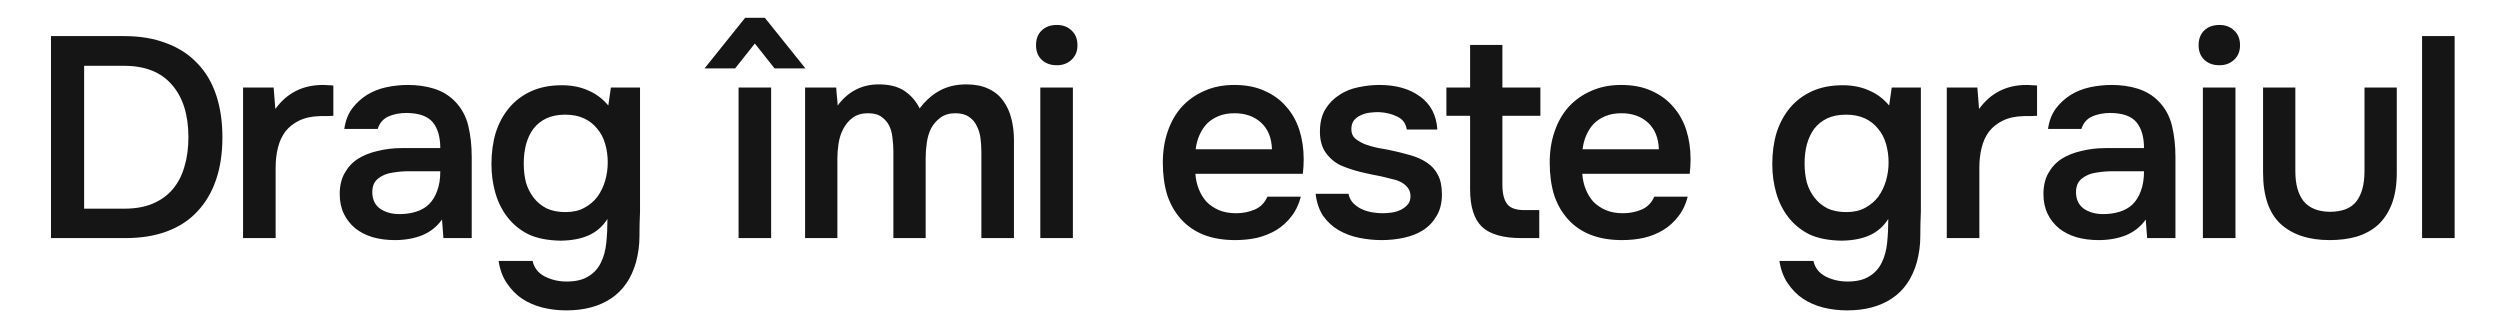 <?xml version="1.0" encoding="UTF-8"?> <svg xmlns="http://www.w3.org/2000/svg" width="1050" height="131" viewBox="0 0 1050 131" fill="none"> <path d="M21.414 15.16H52.134C58.854 15.16 64.774 16.16 69.894 18.16C75.094 20.08 79.414 22.88 82.854 26.56C86.374 30.16 89.014 34.6 90.774 39.88C92.534 45.16 93.414 51.08 93.414 57.64C93.414 64.28 92.534 70.2 90.774 75.4C89.014 80.6 86.414 85.04 82.974 88.72C79.614 92.4 75.374 95.2 70.254 97.12C65.214 99.04 59.334 100 52.614 100H21.414V15.16ZM35.334 27.64V87.64H52.254C56.894 87.64 60.894 86.92 64.254 85.48C67.614 84.04 70.374 82.04 72.534 79.48C74.774 76.84 76.414 73.68 77.454 70C78.574 66.32 79.134 62.2 79.134 57.64C79.134 48.2 76.814 40.84 72.174 35.56C67.614 30.28 60.934 27.64 52.134 27.64H35.334ZM102.085 100V36.76H114.925L115.645 45.76C120.525 39.04 127.165 35.68 135.565 35.68C136.365 35.68 137.125 35.72 137.845 35.8C138.645 35.8 139.365 35.84 140.005 35.92V48.64C139.045 48.64 138.085 48.68 137.125 48.76C136.245 48.76 135.365 48.76 134.485 48.76C130.965 48.84 128.005 49.48 125.605 50.68C123.285 51.8 121.365 53.32 119.845 55.24C118.405 57.16 117.365 59.44 116.725 62.08C116.085 64.64 115.765 67.4 115.765 70.36V100H102.085ZM185.642 92.2C183.562 95.16 180.802 97.36 177.362 98.8C173.922 100.16 170.082 100.84 165.842 100.84C162.482 100.84 159.402 100.44 156.602 99.64C153.882 98.84 151.482 97.64 149.402 96.04C147.322 94.36 145.682 92.32 144.482 89.92C143.282 87.44 142.682 84.64 142.682 81.52C142.682 78.08 143.362 75.16 144.722 72.76C146.082 70.28 147.922 68.28 150.242 66.76C152.642 65.24 155.442 64.12 158.642 63.4C161.842 62.6 165.202 62.2 168.722 62.2H184.922C184.922 57.56 183.882 53.96 181.802 51.4C179.722 48.84 176.082 47.52 170.882 47.44C167.842 47.44 165.202 47.96 162.962 49C160.802 50.04 159.362 51.76 158.642 54.16H144.602C145.082 50.8 146.162 47.96 147.842 45.64C149.602 43.32 151.682 41.4 154.082 39.88C156.562 38.36 159.282 37.28 162.242 36.64C165.282 36 168.322 35.68 171.362 35.68C175.282 35.68 178.922 36.2 182.282 37.24C185.642 38.28 188.562 40.04 191.042 42.52C193.842 45.4 195.722 48.84 196.682 52.84C197.642 56.84 198.122 61.2 198.122 65.92V100H186.242L185.642 92.2ZM184.922 71.92H171.722C169.402 71.92 167.082 72.12 164.762 72.52C162.442 72.84 160.442 73.68 158.762 75.04C157.162 76.32 156.362 78.2 156.362 80.68C156.362 83.72 157.442 86.04 159.602 87.64C161.842 89.16 164.562 89.92 167.762 89.92C170.242 89.92 172.522 89.6 174.602 88.96C176.762 88.32 178.602 87.28 180.122 85.84C181.642 84.32 182.802 82.44 183.602 80.2C184.482 77.88 184.922 75.12 184.922 71.92ZM268.811 88.84C268.651 92.36 268.571 95.88 268.571 99.4C268.571 102.92 268.091 106.48 267.131 110.08C265.211 116.88 261.731 121.96 256.691 125.32C251.651 128.68 245.371 130.36 237.851 130.36C234.331 130.36 230.971 129.96 227.771 129.16C224.651 128.36 221.811 127.12 219.251 125.44C216.771 123.76 214.651 121.6 212.891 118.96C211.131 116.4 209.971 113.28 209.411 109.6H223.691C224.331 112.48 226.011 114.64 228.731 116.08C231.531 117.52 234.611 118.24 237.971 118.24C241.811 118.24 244.851 117.52 247.091 116.08C249.411 114.72 251.171 112.8 252.371 110.32C253.571 107.92 254.331 105.12 254.651 101.92C254.971 98.8 255.131 95.48 255.131 91.96C253.131 95.08 250.531 97.36 247.331 98.8C244.211 100.24 240.291 101 235.571 101.08C230.131 101 225.611 100.12 222.011 98.44C218.491 96.68 215.571 94.32 213.251 91.36C210.931 88.4 209.211 85 208.091 81.16C206.971 77.32 206.411 73.24 206.411 68.92C206.411 64.12 207.011 59.72 208.211 55.72C209.491 51.72 211.371 48.24 213.851 45.28C216.331 42.32 219.411 40 223.091 38.32C226.771 36.64 231.051 35.8 235.931 35.8C240.091 35.8 243.771 36.52 246.971 37.96C250.251 39.32 253.091 41.44 255.491 44.32L256.571 36.76H268.811V88.84ZM237.371 48.16C234.331 48.16 231.691 48.68 229.451 49.72C227.291 50.76 225.491 52.2 224.051 54.04C222.691 55.88 221.651 58.08 220.931 60.64C220.291 63.12 219.971 65.8 219.971 68.68C219.971 71.56 220.291 74.24 220.931 76.72C221.651 79.12 222.731 81.24 224.171 83.08C225.611 84.92 227.411 86.4 229.571 87.52C231.811 88.56 234.451 89.08 237.491 89.08C240.611 89.08 243.251 88.48 245.411 87.28C247.651 86.08 249.491 84.52 250.931 82.6C252.371 80.6 253.451 78.36 254.171 75.88C254.891 73.4 255.251 70.84 255.251 68.2C255.251 65.48 254.891 62.88 254.171 60.4C253.451 57.92 252.331 55.8 250.811 54.04C249.371 52.2 247.531 50.76 245.291 49.72C243.051 48.68 240.411 48.16 237.371 48.16ZM321.238 7.48L338.278 28.72H325.318L317.038 18.28L308.758 28.72H295.918L312.958 7.48H321.238ZM323.878 100H310.198V36.76H323.878V100ZM351.219 36.76C351.299 37.4 351.339 38.04 351.339 38.68L351.699 42.4C351.779 43.04 351.819 43.68 351.819 44.32C356.219 38.4 361.979 35.44 369.099 35.44C373.579 35.44 377.179 36.36 379.899 38.2C382.619 40.04 384.739 42.48 386.259 45.52C388.739 42.24 391.539 39.76 394.659 38.08C397.859 36.32 401.579 35.44 405.819 35.44C409.419 35.44 412.499 36.04 415.059 37.24C417.699 38.44 419.779 40.12 421.299 42.28C422.899 44.44 424.059 46.96 424.779 49.84C425.499 52.64 425.859 55.64 425.859 58.84V100H412.179V63.88C412.179 61.96 412.059 60.04 411.819 58.12C411.579 56.2 411.059 54.48 410.259 52.96C409.539 51.36 408.459 50.08 407.019 49.12C405.579 48.08 403.659 47.56 401.259 47.56C398.699 47.56 396.579 48.2 394.899 49.48C393.299 50.68 392.019 52.16 391.059 53.92C390.179 55.68 389.579 57.68 389.259 59.92C388.939 62.08 388.779 64.24 388.779 66.4V100H375.219V63.64C375.219 61.8 375.099 59.96 374.859 58.12C374.699 56.2 374.259 54.48 373.539 52.96C372.819 51.44 371.739 50.16 370.299 49.12C368.939 48.08 367.019 47.56 364.539 47.56C361.979 47.56 359.819 48.2 358.059 49.48C356.379 50.76 355.059 52.36 354.099 54.28C353.139 56.12 352.499 58.16 352.179 60.4C351.859 62.56 351.699 64.56 351.699 66.4V100H338.139V36.76H351.219ZM443.892 10.48C446.372 10.48 448.412 11.24 450.012 12.76C451.692 14.28 452.532 16.36 452.532 19C452.532 21.56 451.692 23.6 450.012 25.12C448.412 26.64 446.372 27.4 443.892 27.4C441.252 27.4 439.132 26.64 437.532 25.12C435.932 23.6 435.132 21.56 435.132 19C435.132 16.36 435.932 14.28 437.532 12.76C439.132 11.24 441.252 10.48 443.892 10.48ZM436.932 100V36.76H450.612V100H436.932ZM502.068 73C502.228 75.32 502.708 77.48 503.508 79.48C504.308 81.48 505.388 83.24 506.748 84.76C508.188 86.2 509.908 87.36 511.908 88.24C513.988 89.12 516.388 89.56 519.108 89.56C521.988 89.56 524.628 89.04 527.028 88C529.428 86.96 531.188 85.16 532.308 82.6H546.348C545.548 85.8 544.228 88.56 542.388 90.88C540.628 93.2 538.508 95.12 536.028 96.64C533.628 98.08 530.948 99.16 527.988 99.88C525.108 100.52 522.028 100.84 518.748 100.84C513.708 100.84 509.268 100.08 505.428 98.56C501.668 97.04 498.508 94.84 495.948 91.96C493.388 89.08 491.468 85.68 490.188 81.76C488.988 77.76 488.388 73.28 488.388 68.32C488.388 63.52 489.068 59.16 490.428 55.24C491.788 51.24 493.748 47.8 496.308 44.92C498.948 42.04 502.108 39.8 505.788 38.2C509.468 36.52 513.668 35.68 518.388 35.68C523.348 35.68 527.628 36.52 531.228 38.2C534.828 39.8 537.828 42 540.228 44.8C542.708 47.6 544.548 50.88 545.748 54.64C546.948 58.4 547.548 62.48 547.548 66.88C547.548 68.96 547.428 71 547.188 73H502.068ZM534.228 62.68C534.068 57.88 532.548 54.16 529.668 51.52C526.788 48.88 523.068 47.56 518.508 47.56C515.948 47.56 513.708 47.96 511.788 48.76C509.868 49.56 508.228 50.64 506.868 52C505.588 53.36 504.548 54.96 503.748 56.8C502.948 58.64 502.428 60.6 502.188 62.68H534.228ZM579.088 47.08C577.888 47.08 576.608 47.16 575.248 47.32C573.968 47.48 572.728 47.84 571.528 48.4C570.408 48.88 569.448 49.6 568.648 50.56C567.928 51.52 567.568 52.76 567.568 54.28C567.568 55.96 568.128 57.28 569.248 58.24C570.448 59.2 571.848 60 573.448 60.64C575.048 61.2 576.728 61.68 578.488 62.08C580.328 62.4 581.888 62.68 583.168 62.92C586.608 63.64 589.688 64.4 592.408 65.2C595.208 66 597.568 67.08 599.488 68.44C601.408 69.72 602.888 71.4 603.928 73.48C605.048 75.56 605.608 78.28 605.608 81.64C605.608 85.24 604.848 88.28 603.328 90.76C601.888 93.24 599.968 95.24 597.568 96.76C595.248 98.2 592.568 99.24 589.528 99.88C586.568 100.52 583.488 100.84 580.288 100.84C577.088 100.84 573.928 100.52 570.808 99.88C567.688 99.24 564.808 98.16 562.168 96.64C559.608 95.12 557.448 93.12 555.688 90.64C554.008 88.08 552.968 85 552.568 81.4H566.368C566.688 83 567.368 84.32 568.408 85.36C569.448 86.4 570.648 87.24 572.008 87.88C573.448 88.52 574.928 88.96 576.448 89.2C577.968 89.44 579.368 89.56 580.648 89.56C581.608 89.56 582.768 89.48 584.128 89.32C585.568 89.16 586.888 88.8 588.088 88.24C589.288 87.68 590.288 86.96 591.088 86.08C591.968 85.12 592.408 83.92 592.408 82.48C592.408 81.12 592.088 80 591.448 79.12C590.808 78.16 589.928 77.36 588.808 76.72C587.768 76.08 586.488 75.6 584.968 75.28C583.448 74.88 581.848 74.48 580.168 74.08C577.528 73.6 574.688 73 571.648 72.28C568.688 71.56 565.888 70.64 563.248 69.52C560.688 68.32 558.568 66.56 556.888 64.24C555.208 61.92 554.368 58.96 554.368 55.36C554.368 51.52 555.128 48.36 556.648 45.88C558.168 43.4 560.128 41.4 562.528 39.88C564.928 38.28 567.608 37.2 570.568 36.64C573.528 36 576.448 35.68 579.328 35.68C586.288 35.68 591.968 37.28 596.368 40.48C600.848 43.68 603.288 48.32 603.688 54.4H590.848C590.448 51.84 589.128 50.04 586.888 49C584.728 47.88 582.128 47.24 579.088 47.08ZM631.005 36.76H646.965V48.64H631.005V77.56C631.005 81.16 631.645 83.84 632.925 85.6C634.205 87.36 636.645 88.24 640.245 88.24H646.485V100H639.045C631.285 100 625.725 98.4 622.365 95.2C619.085 92 617.445 86.76 617.445 79.48V48.64H607.485V36.76H617.445V18.88H631.005V36.76ZM664.56 73C664.72 75.32 665.2 77.48 666 79.48C666.8 81.48 667.88 83.24 669.24 84.76C670.68 86.2 672.4 87.36 674.4 88.24C676.48 89.12 678.88 89.56 681.6 89.56C684.48 89.56 687.12 89.04 689.52 88C691.92 86.96 693.68 85.16 694.8 82.6H708.84C708.04 85.8 706.72 88.56 704.88 90.88C703.12 93.2 701 95.12 698.52 96.64C696.12 98.08 693.44 99.16 690.48 99.88C687.6 100.52 684.52 100.84 681.24 100.84C676.2 100.84 671.76 100.08 667.92 98.56C664.16 97.04 661 94.84 658.44 91.96C655.88 89.08 653.96 85.68 652.68 81.76C651.48 77.76 650.88 73.28 650.88 68.32C650.88 63.52 651.56 59.16 652.92 55.24C654.28 51.24 656.24 47.8 658.8 44.92C661.44 42.04 664.6 39.8 668.28 38.2C671.96 36.52 676.16 35.68 680.88 35.68C685.84 35.68 690.12 36.52 693.72 38.2C697.32 39.8 700.32 42 702.72 44.8C705.2 47.6 707.04 50.88 708.24 54.64C709.44 58.4 710.04 62.48 710.04 66.88C710.04 68.96 709.92 71 709.68 73H664.56ZM696.72 62.68C696.56 57.88 695.04 54.16 692.16 51.52C689.28 48.88 685.56 47.56 681 47.56C678.44 47.56 676.2 47.96 674.28 48.76C672.36 49.56 670.72 50.64 669.36 52C668.08 53.36 667.04 54.96 666.24 56.8C665.44 58.64 664.92 60.6 664.68 62.68H696.72ZM806.764 88.84C806.604 92.36 806.524 95.88 806.524 99.4C806.524 102.92 806.044 106.48 805.084 110.08C803.164 116.88 799.684 121.96 794.644 125.32C789.604 128.68 783.324 130.36 775.804 130.36C772.284 130.36 768.924 129.96 765.724 129.16C762.604 128.36 759.764 127.12 757.204 125.44C754.724 123.76 752.604 121.6 750.844 118.96C749.084 116.4 747.924 113.28 747.364 109.6H761.644C762.284 112.48 763.964 114.64 766.684 116.08C769.484 117.52 772.564 118.24 775.924 118.24C779.764 118.24 782.804 117.52 785.044 116.08C787.364 114.72 789.124 112.8 790.324 110.32C791.524 107.92 792.284 105.12 792.604 101.92C792.924 98.8 793.084 95.48 793.084 91.96C791.084 95.08 788.484 97.36 785.284 98.8C782.164 100.24 778.244 101 773.524 101.08C768.084 101 763.564 100.12 759.964 98.44C756.444 96.68 753.524 94.32 751.204 91.36C748.884 88.4 747.164 85 746.044 81.16C744.924 77.32 744.364 73.24 744.364 68.92C744.364 64.12 744.964 59.72 746.164 55.72C747.444 51.72 749.324 48.24 751.804 45.28C754.284 42.32 757.364 40 761.044 38.32C764.724 36.64 769.004 35.8 773.884 35.8C778.044 35.8 781.724 36.52 784.924 37.96C788.204 39.32 791.044 41.44 793.444 44.32L794.524 36.76H806.764V88.84ZM775.324 48.16C772.284 48.16 769.644 48.68 767.404 49.72C765.244 50.76 763.444 52.2 762.004 54.04C760.644 55.88 759.604 58.08 758.884 60.64C758.244 63.12 757.924 65.8 757.924 68.68C757.924 71.56 758.244 74.24 758.884 76.72C759.604 79.12 760.684 81.24 762.124 83.08C763.564 84.92 765.364 86.4 767.524 87.52C769.764 88.56 772.404 89.08 775.444 89.08C778.564 89.08 781.204 88.48 783.364 87.28C785.604 86.08 787.444 84.52 788.884 82.6C790.324 80.6 791.404 78.36 792.124 75.88C792.844 73.4 793.204 70.84 793.204 68.2C793.204 65.48 792.844 62.88 792.124 60.4C791.404 57.92 790.284 55.8 788.764 54.04C787.324 52.2 785.484 50.76 783.244 49.72C781.004 48.68 778.364 48.16 775.324 48.16ZM817.647 100V36.76H830.487L831.207 45.76C836.087 39.04 842.727 35.68 851.127 35.68C851.927 35.68 852.687 35.72 853.407 35.8C854.207 35.8 854.927 35.84 855.567 35.92V48.64C854.607 48.64 853.647 48.68 852.687 48.76C851.807 48.76 850.927 48.76 850.047 48.76C846.527 48.84 843.567 49.48 841.167 50.68C838.847 51.8 836.927 53.32 835.407 55.24C833.967 57.16 832.927 59.44 832.287 62.08C831.647 64.64 831.327 67.4 831.327 70.36V100H817.647ZM901.205 92.2C899.125 95.16 896.365 97.36 892.925 98.8C889.485 100.16 885.645 100.84 881.405 100.84C878.045 100.84 874.965 100.44 872.165 99.64C869.445 98.84 867.045 97.64 864.965 96.04C862.885 94.36 861.245 92.32 860.045 89.92C858.845 87.44 858.245 84.64 858.245 81.52C858.245 78.08 858.925 75.16 860.285 72.76C861.645 70.28 863.485 68.28 865.805 66.76C868.205 65.24 871.005 64.12 874.205 63.4C877.405 62.6 880.765 62.2 884.285 62.2H900.485C900.485 57.56 899.445 53.96 897.365 51.4C895.285 48.84 891.645 47.52 886.445 47.44C883.405 47.44 880.765 47.96 878.525 49C876.365 50.04 874.925 51.76 874.205 54.16H860.165C860.645 50.8 861.725 47.96 863.405 45.64C865.165 43.32 867.245 41.4 869.645 39.88C872.125 38.36 874.845 37.28 877.805 36.64C880.845 36 883.885 35.68 886.925 35.68C890.845 35.68 894.485 36.2 897.845 37.24C901.205 38.28 904.125 40.04 906.605 42.52C909.405 45.4 911.285 48.84 912.245 52.84C913.205 56.84 913.685 61.2 913.685 65.92V100H901.805L901.205 92.2ZM900.485 71.92H887.285C884.965 71.92 882.645 72.12 880.325 72.52C878.005 72.84 876.005 73.68 874.325 75.04C872.725 76.32 871.925 78.2 871.925 80.68C871.925 83.72 873.005 86.04 875.165 87.64C877.405 89.16 880.125 89.92 883.325 89.92C885.805 89.92 888.085 89.6 890.165 88.96C892.325 88.32 894.165 87.28 895.685 85.84C897.205 84.32 898.365 82.44 899.165 80.2C900.045 77.88 900.485 75.12 900.485 71.92ZM932.174 10.48C934.654 10.48 936.694 11.24 938.294 12.76C939.974 14.28 940.814 16.36 940.814 19C940.814 21.56 939.974 23.6 938.294 25.12C936.694 26.64 934.654 27.4 932.174 27.4C929.534 27.4 927.414 26.64 925.814 25.12C924.214 23.6 923.414 21.56 923.414 19C923.414 16.36 924.214 14.28 925.814 12.76C927.414 11.24 929.534 10.48 932.174 10.48ZM925.214 100V36.76H938.894V100H925.214ZM978.445 88.96C983.725 88.96 987.485 87.48 989.725 84.52C991.965 81.56 993.085 77.36 993.085 71.92V36.76H1006.65V72.4C1006.65 77.68 1005.93 82.16 1004.49 85.84C1003.05 89.44 1001.09 92.36 998.605 94.6C996.125 96.76 993.165 98.36 989.725 99.4C986.365 100.36 982.605 100.84 978.445 100.84C969.645 100.84 962.765 98.56 957.805 94C952.925 89.44 950.485 82.24 950.485 72.4V36.76H964.045V71.92C964.045 77.36 965.205 81.56 967.525 84.52C969.925 87.4 973.565 88.88 978.445 88.96ZM1017.27 100V15.16H1030.95V100H1017.27Z" fill="#151515"></path> </svg> 
